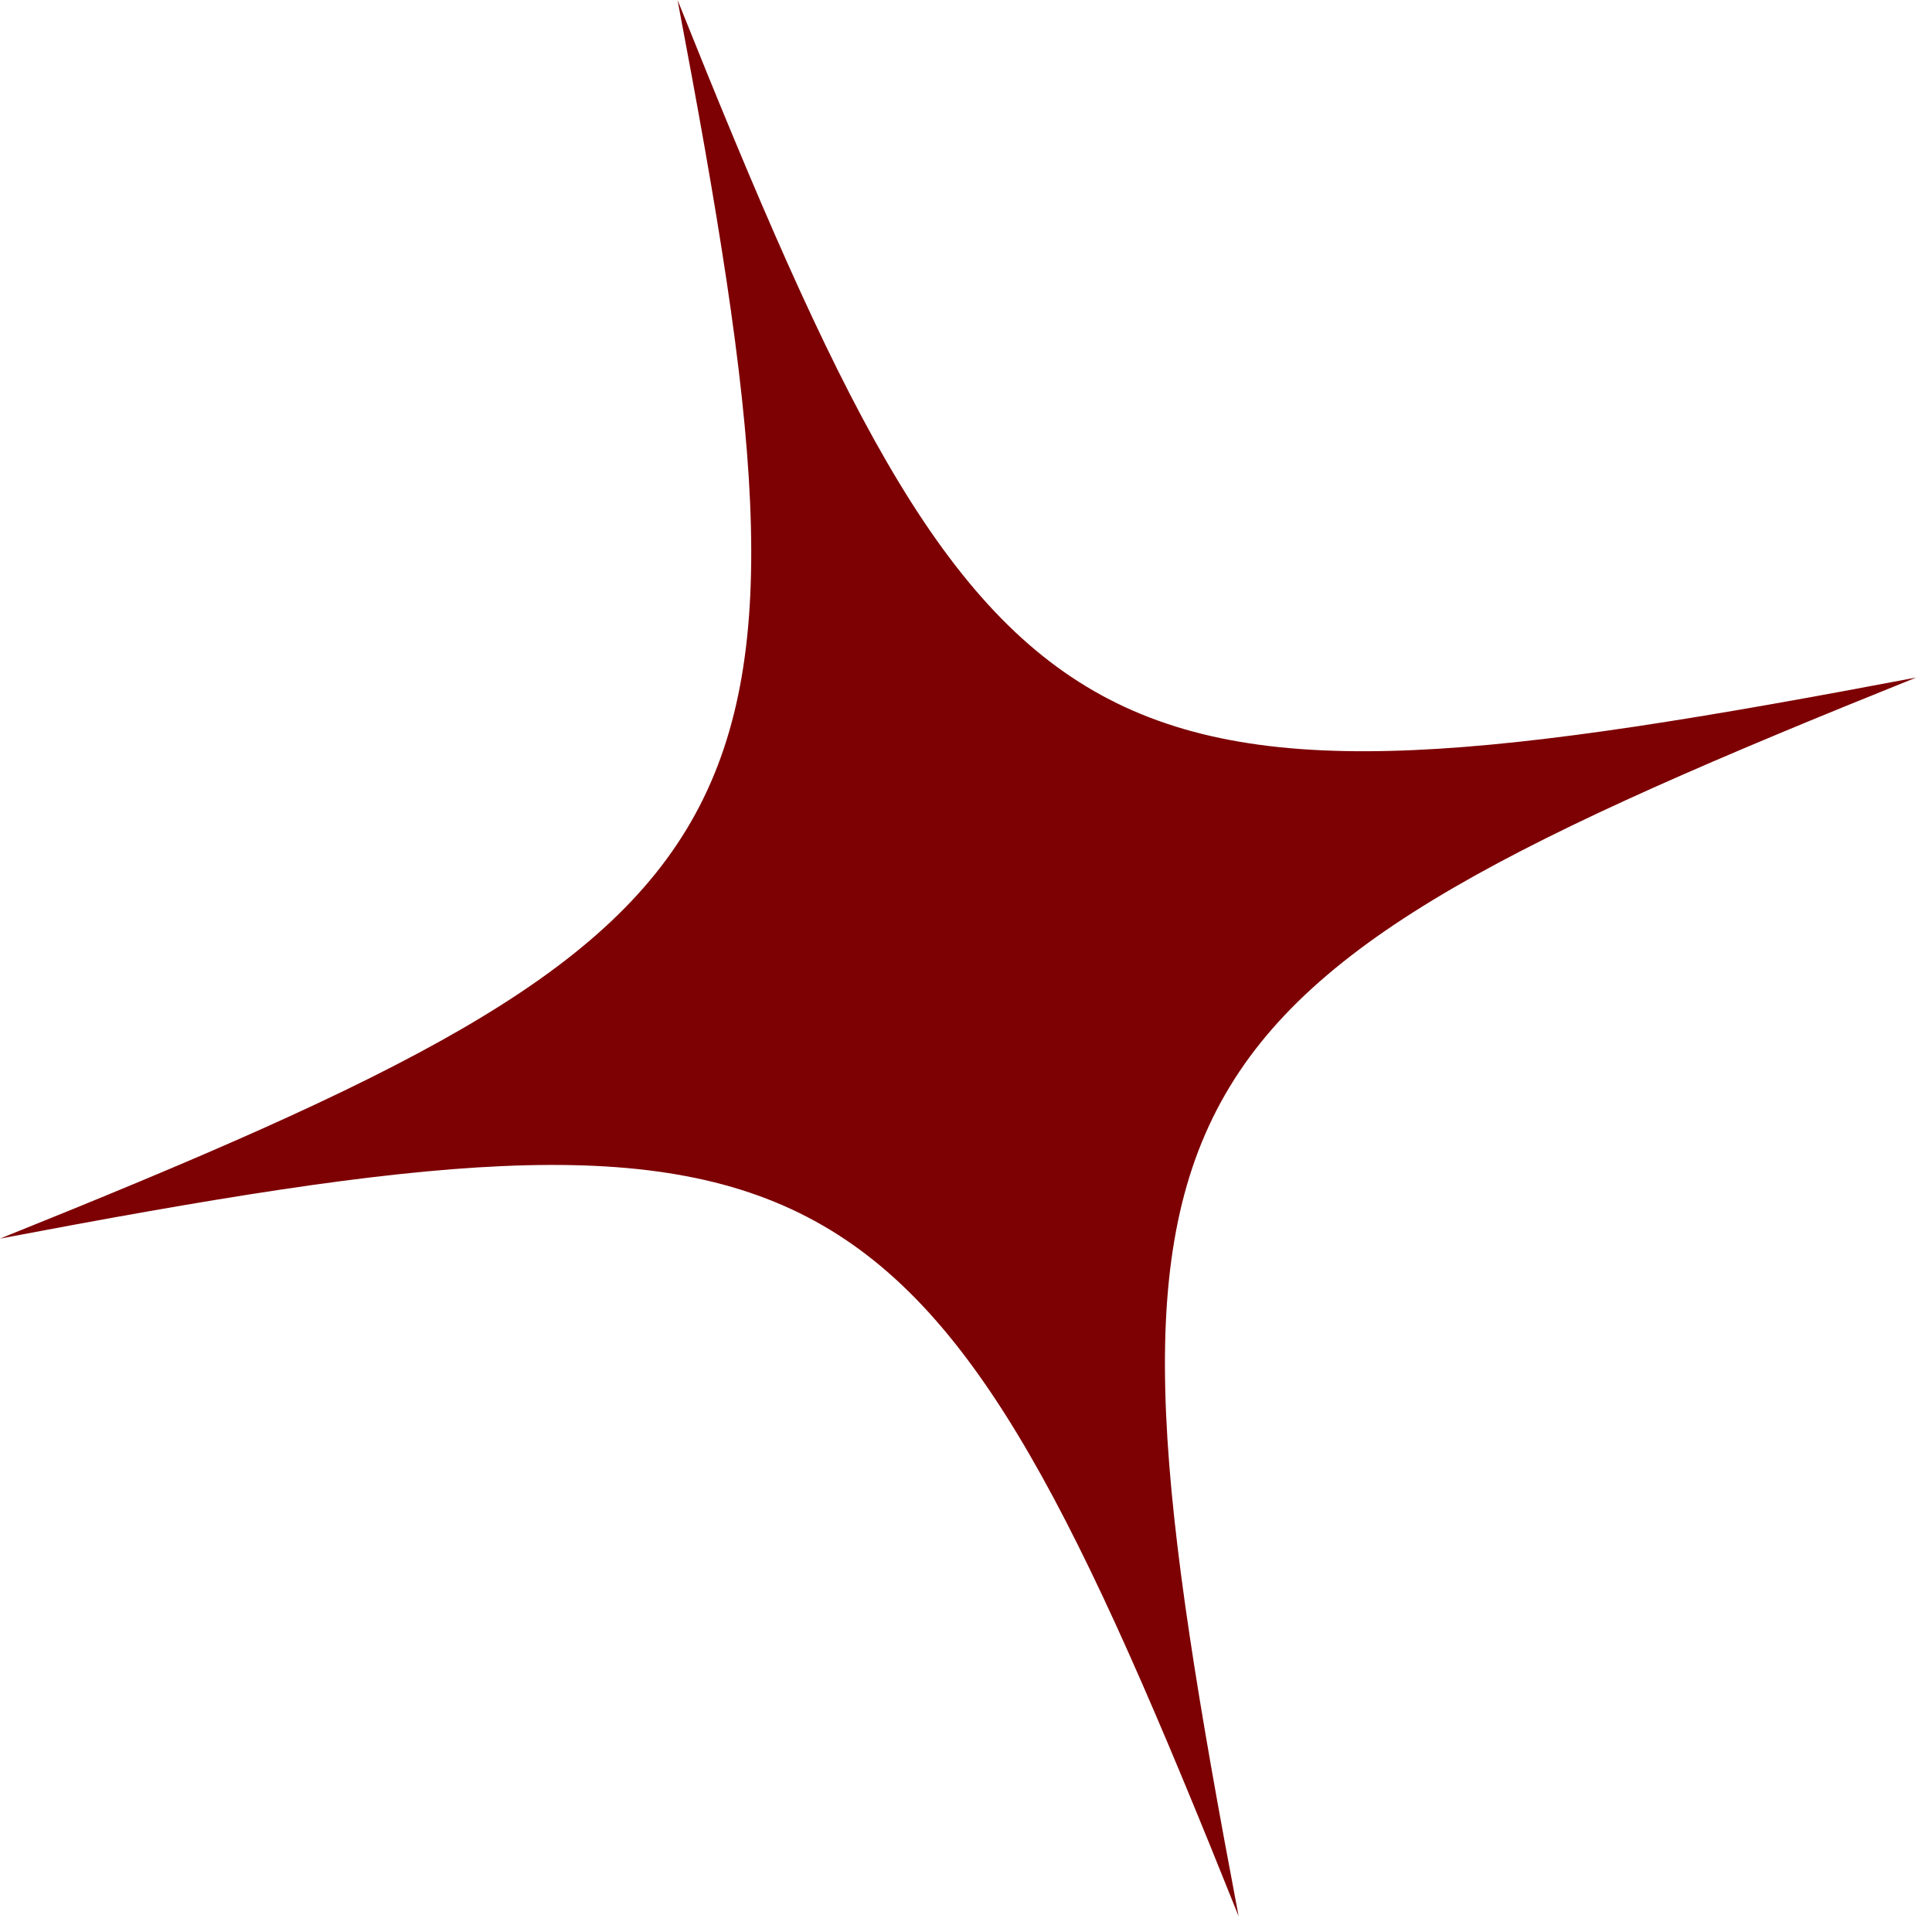 <svg width="39" height="39" viewBox="0 0 39 39" fill="none" xmlns="http://www.w3.org/2000/svg">
<path d="M38.681 13.677C22.703 20.099 21.793 21.767 25.003 38.681C18.607 22.703 16.913 21.793 0 25.003C15.978 18.582 16.888 16.913 13.677 0C20.073 15.978 21.767 16.888 38.681 13.677Z" fill="#7D0003"/>
</svg>
